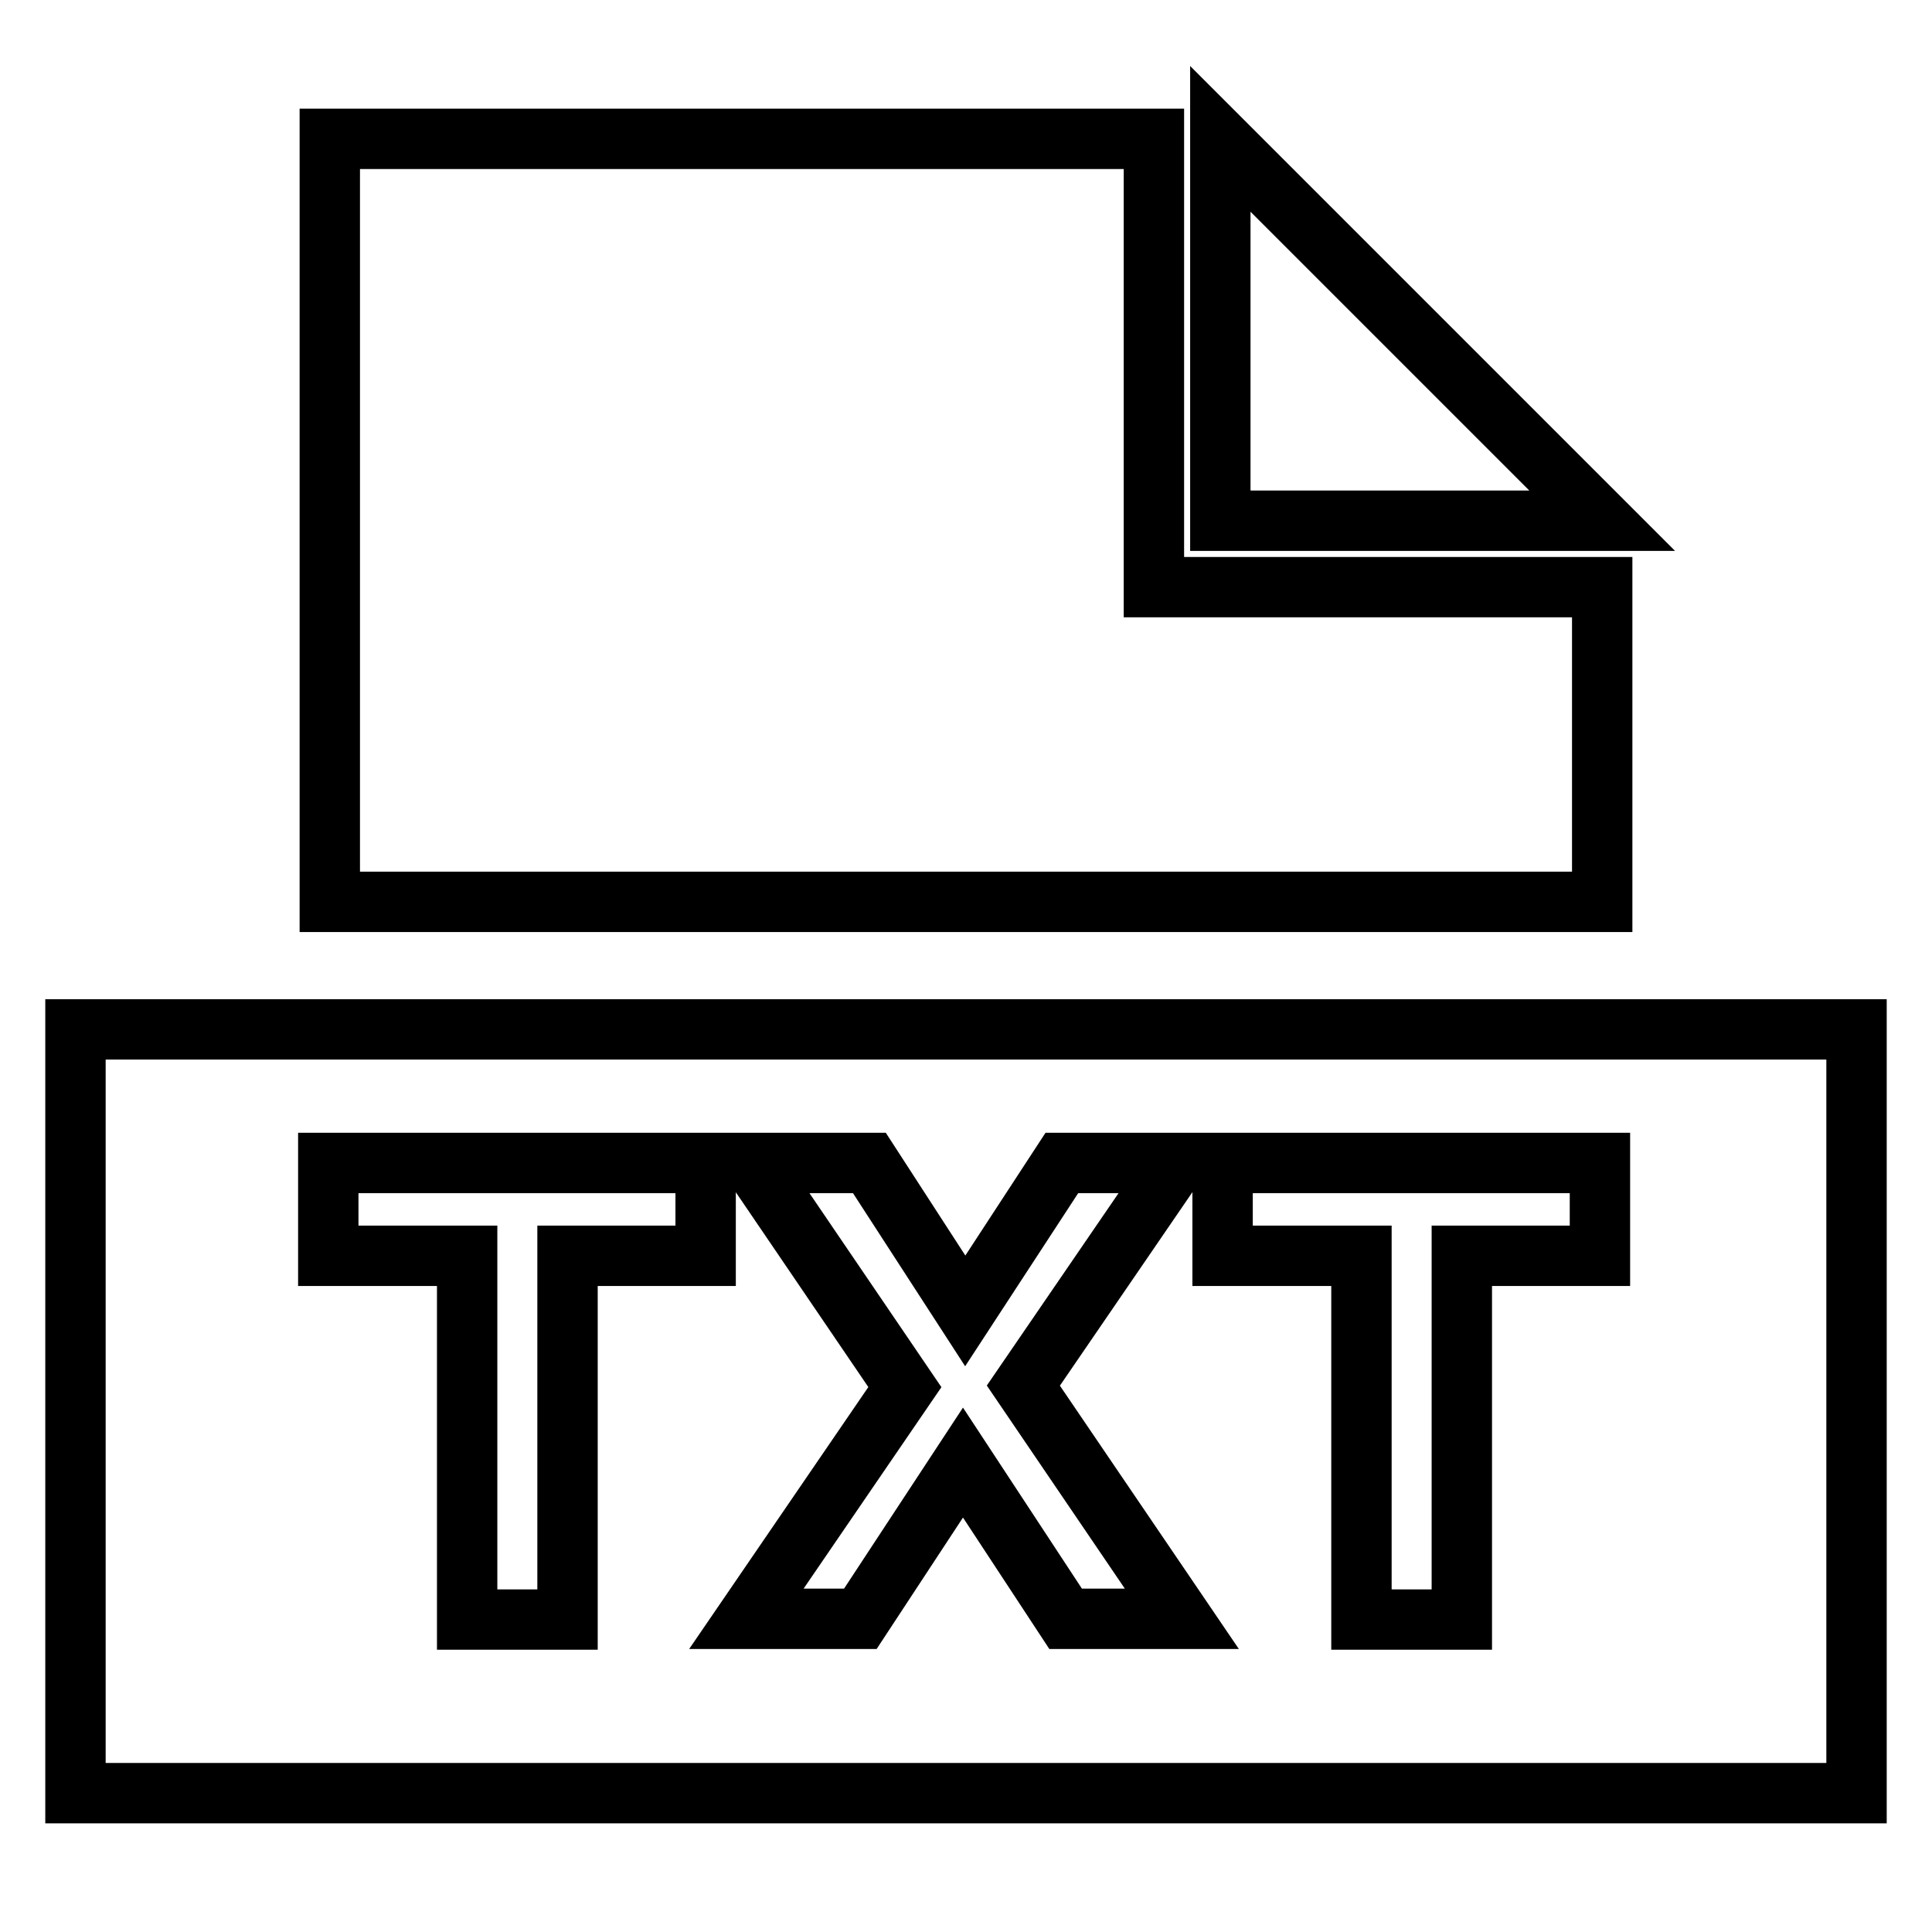 <?xml version="1.0" encoding="utf-8"?>
<!-- Svg Vector Icons : http://www.onlinewebfonts.com/icon -->
<!DOCTYPE svg PUBLIC "-//W3C//DTD SVG 1.1//EN" "http://www.w3.org/Graphics/SVG/1.1/DTD/svg11.dtd">
<svg version="1.1" xmlns="http://www.w3.org/2000/svg" xmlns:xlink="http://www.w3.org/1999/xlink" x="0px" y="0px" viewBox="0 0 256 256" enable-background="new 0 0 256 256" xml:space="preserve">
<g><g><path stroke-width="8" fill-opacity="0" stroke="#000000"  d="M246,237.6H10V136.4h236V237.6L246,237.6z M161.7,18.4V69h50.6L161.7,18.4z M152.9,77.8V18.4H43.7v101.1h168.6V77.8H152.9z M93.5,166.4v-12.3H43.5v12.3h18.4v48.2h13.3v-48.2H93.5z M156.6,214.5l-21-30.9l20.2-29.5h-15.1l-12.8,19.6l-12.7-19.6H99.7l20.2,29.7l-21,30.7h15.1l13.6-20.7l13.6,20.7H156.6z M212,166.4v-12.3h-50v12.3h18.4v48.2h13.3v-48.2H212z"/></g></g>
</svg>